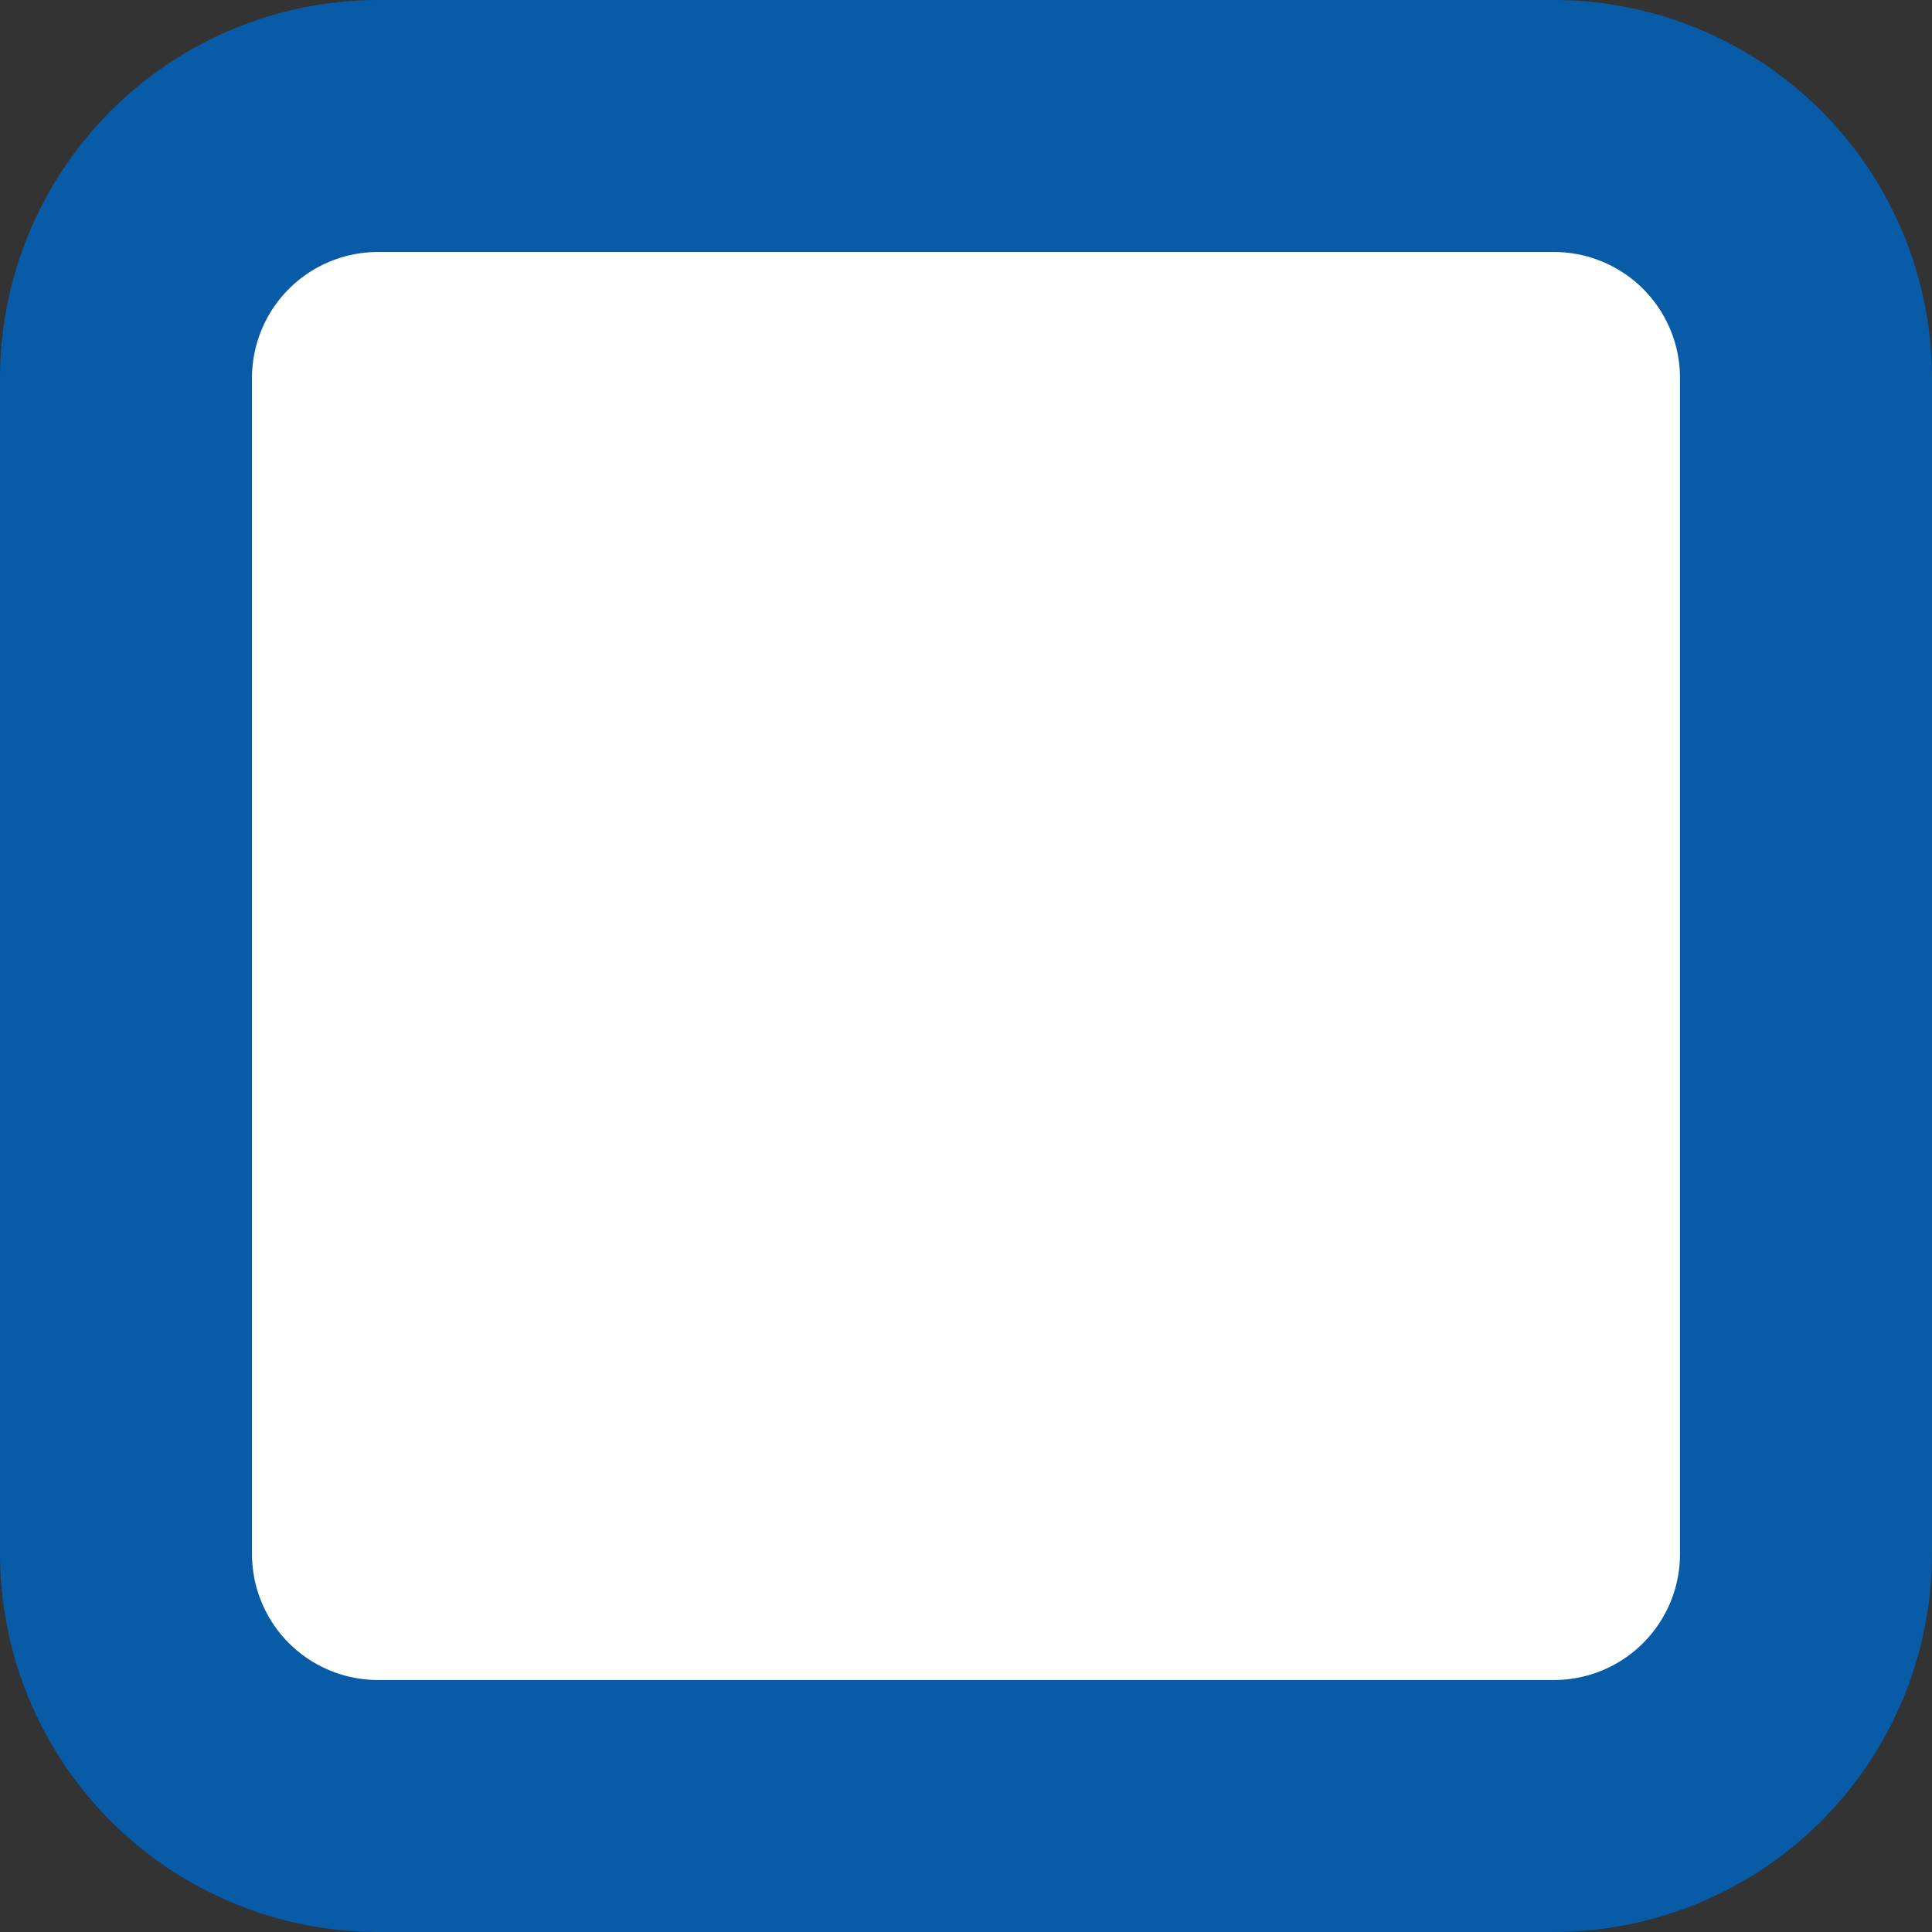 <svg xmlns="http://www.w3.org/2000/svg" width="23" height="23" viewBox="0 0 23 23"><rect x="0" y="0" width="23" height="23" fill="#333333" stroke="none"/><g transform="translate(-28.5 -1070.5)"><rect width="20" height="20" rx="3" transform="translate(30 1072)" fill="#fff"/><path d="M3-1.5H17A4.505,4.505,0,0,1,21.5,3V17A4.505,4.505,0,0,1,17,21.5H3A4.505,4.505,0,0,1-1.5,17V3A4.505,4.505,0,0,1,3-1.5Zm14,20A1.5,1.5,0,0,0,18.5,17V3A1.5,1.5,0,0,0,17,1.5H3A1.5,1.5,0,0,0,1.5,3V17A1.5,1.5,0,0,0,3,18.5Z" transform="translate(30 1072)" fill="#085ba6"/></g></svg>